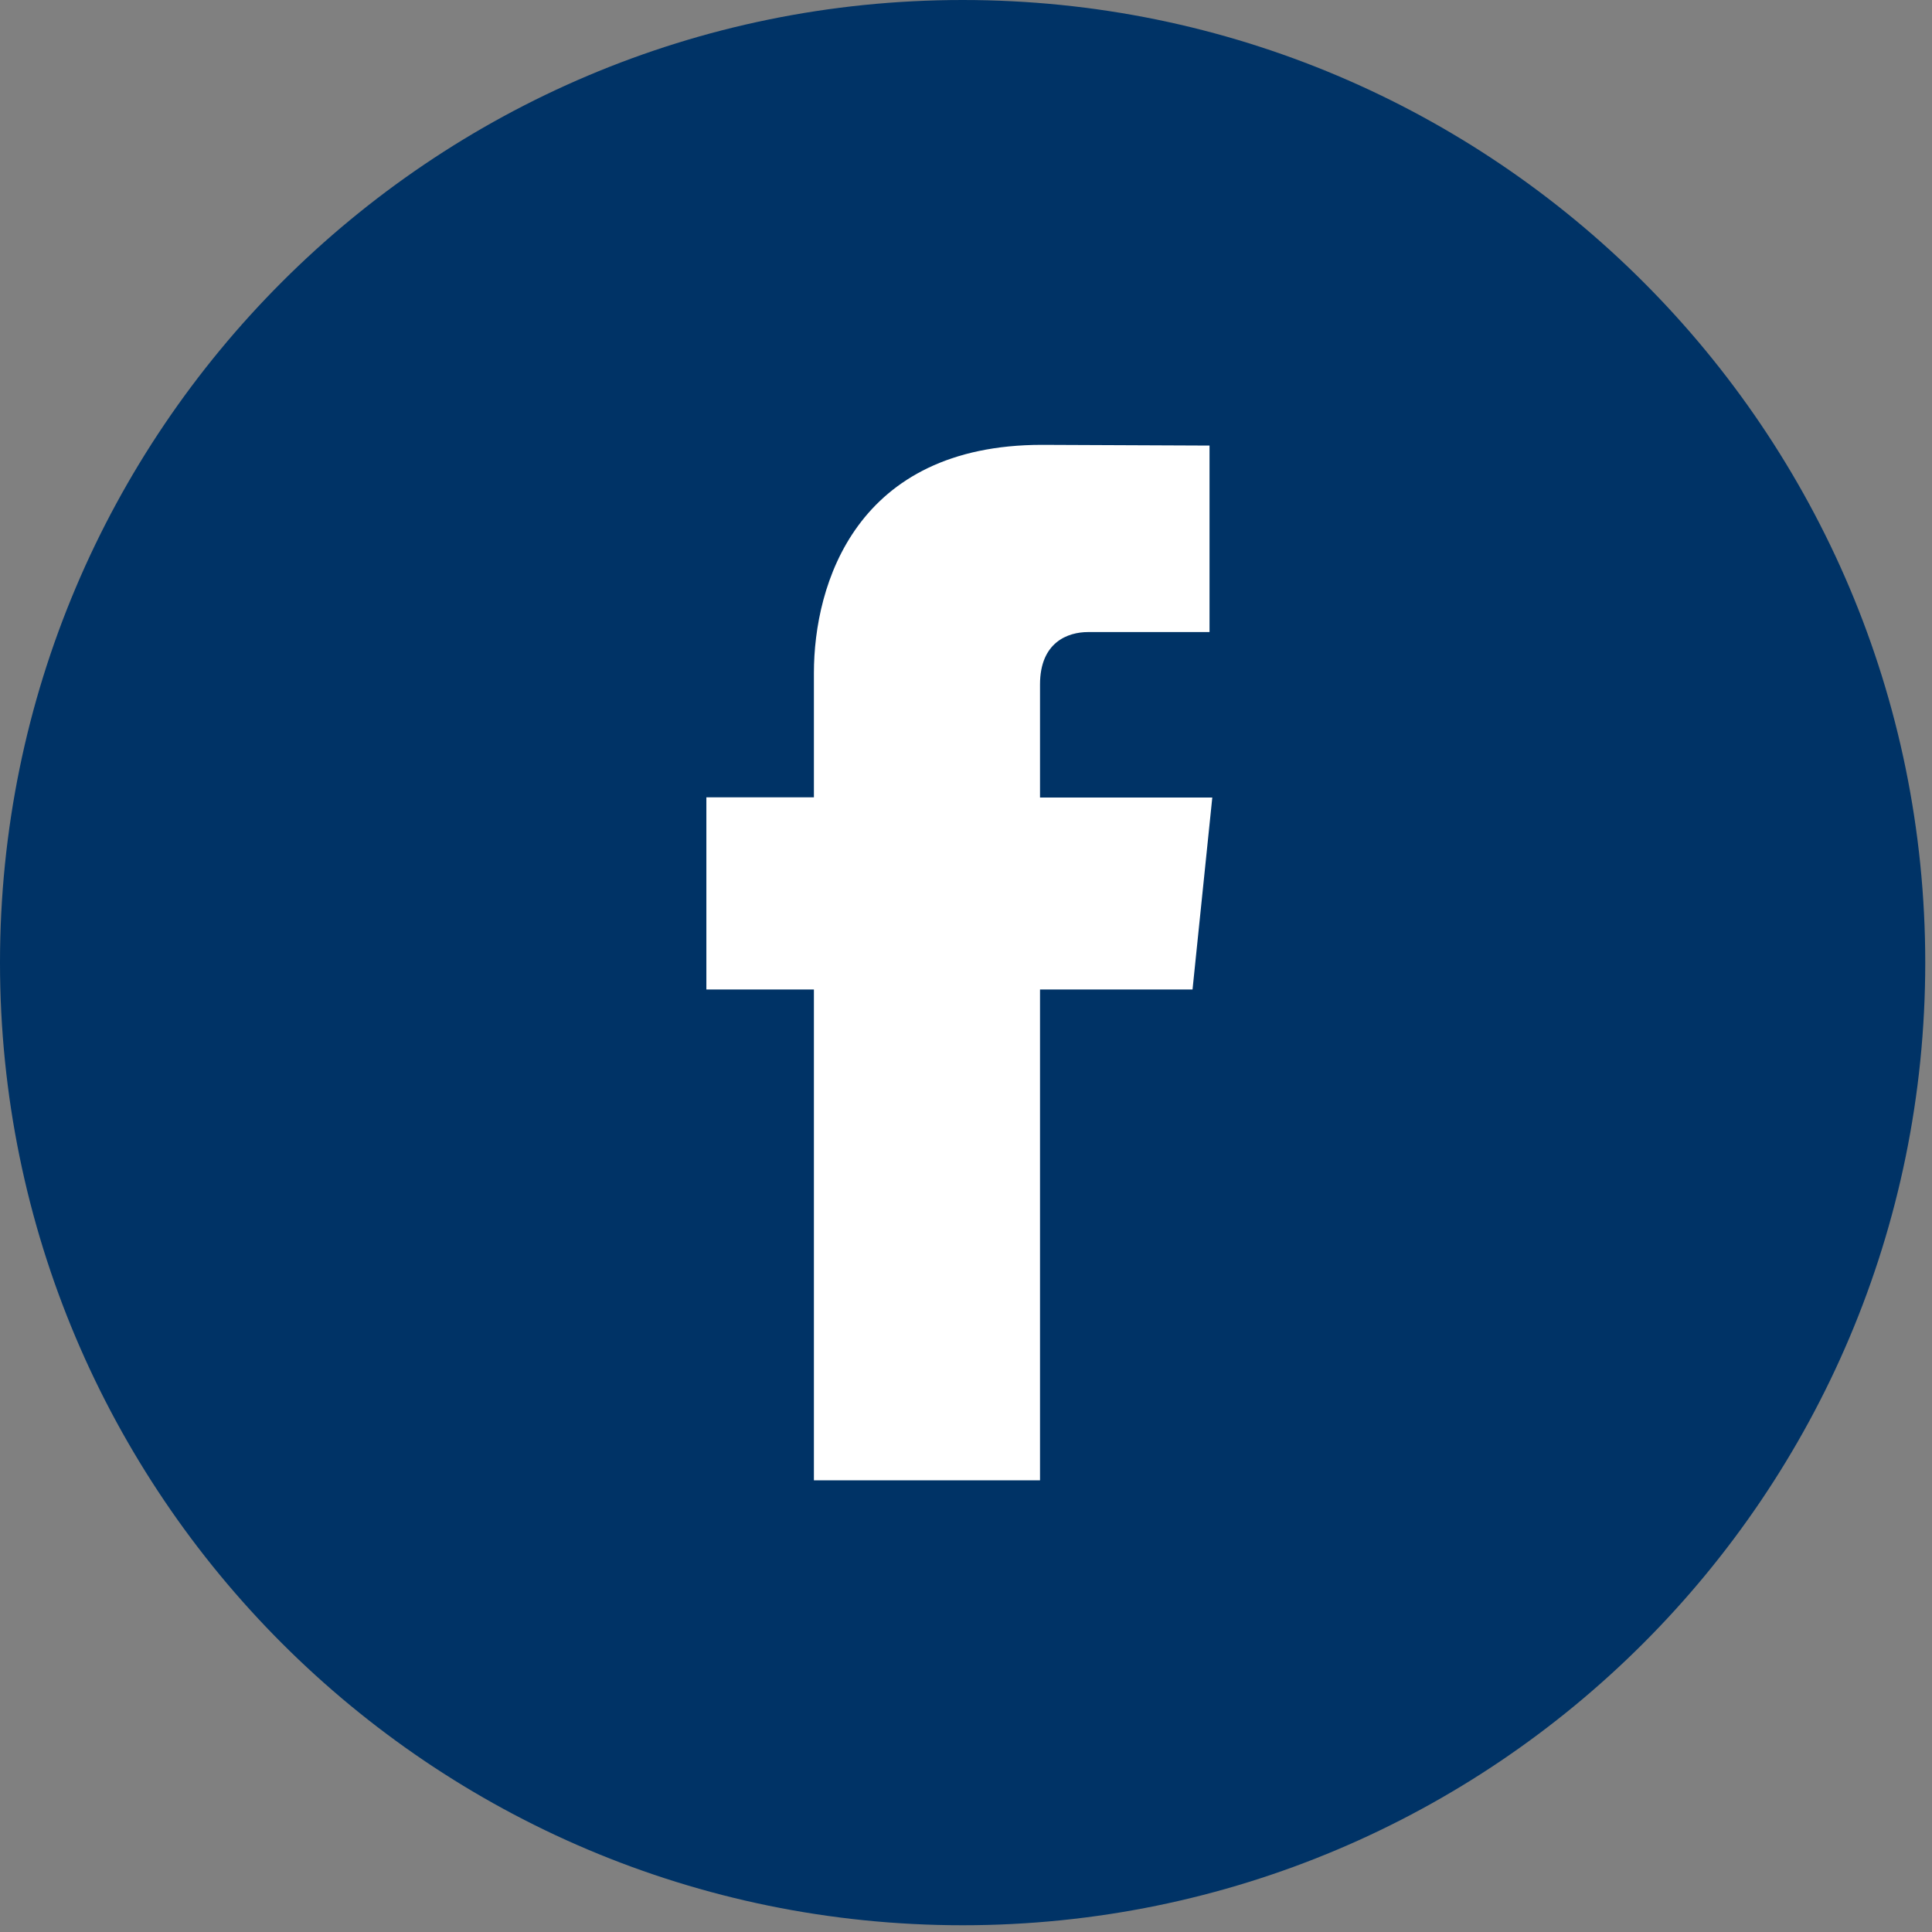 <svg width="83" height="83" viewBox="0 0 83 83" fill="none" xmlns="http://www.w3.org/2000/svg">
<rect x="0" y="0" width="83" height="83" fill="#808080" stroke="none"/>
<path d="M41.355 82.71C64.195 82.71 82.71 64.195 82.71 41.355C82.71 18.515 64.195 0 41.355 0C18.515 0 0 18.515 0 41.355C0 64.195 18.515 82.71 41.355 82.71Z" fill="#003366"/>
<path d="M51.232 42.509H44.68V63.595H34.966V42.509H30.346V34.254H34.966V28.912C34.966 25.092 36.78 19.111 44.767 19.111L51.962 19.142V27.154H46.741C45.884 27.154 44.68 27.582 44.68 29.404V34.262H52.081L51.232 42.509Z" fill="white"/>
</svg>
